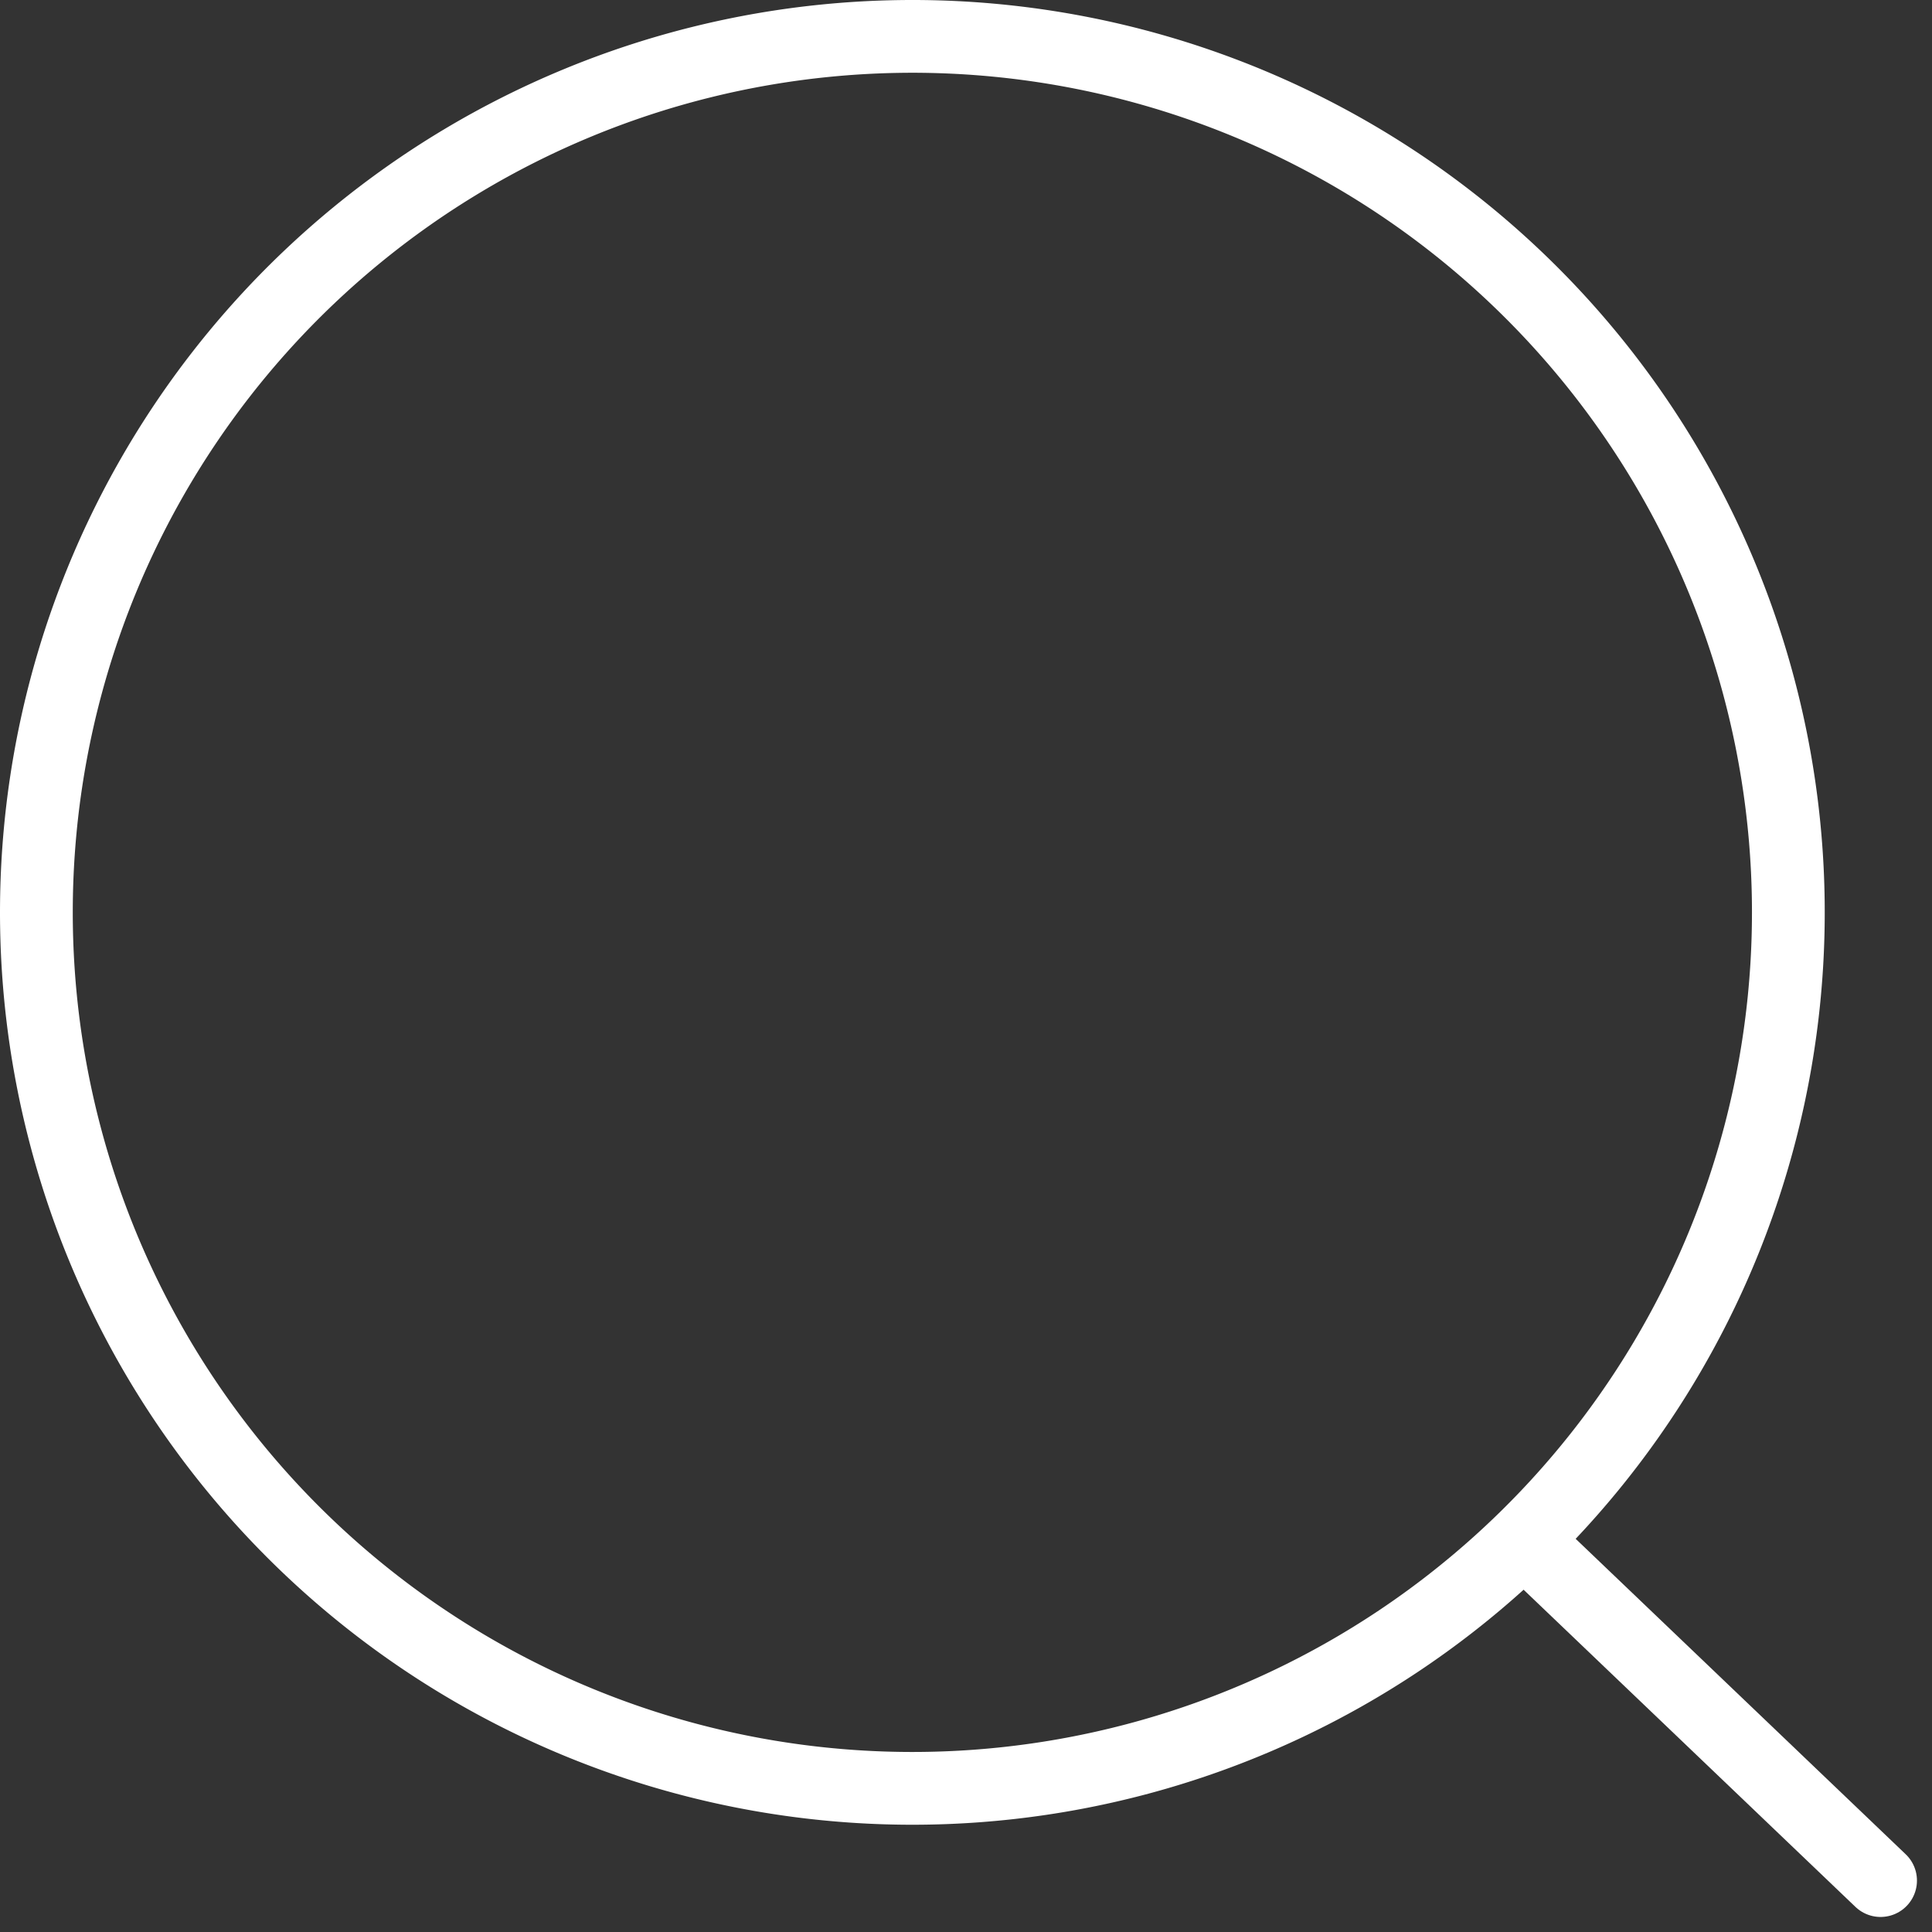 <svg xmlns="http://www.w3.org/2000/svg" width="39.825" height="39.825" viewBox="0 0 39.825 39.825">
  <rect x="0" y="0" width="39.825" height="39.825" fill="#333333" stroke="none"/>
  <g id="search-normal" transform="translate(0.75 0.75)">
    <path id="Path_8" data-name="Path 8" d="M20.057,38.114A18.057,18.057,0,1,0,2,20.057,18.057,18.057,0,0,0,20.057,38.114Z" transform="translate(-2 -2)" fill="none" stroke="#fff" stroke-linecap="round" stroke-linejoin="round" stroke-width="1.5"/>
    <path id="Path_9" data-name="Path 9" d="M27.214,26.895,20,20" transform="translate(10.801 11.12)" fill="none" stroke="#fff" stroke-linecap="round" stroke-linejoin="round" stroke-width="1.5"/>
  </g>
</svg>

